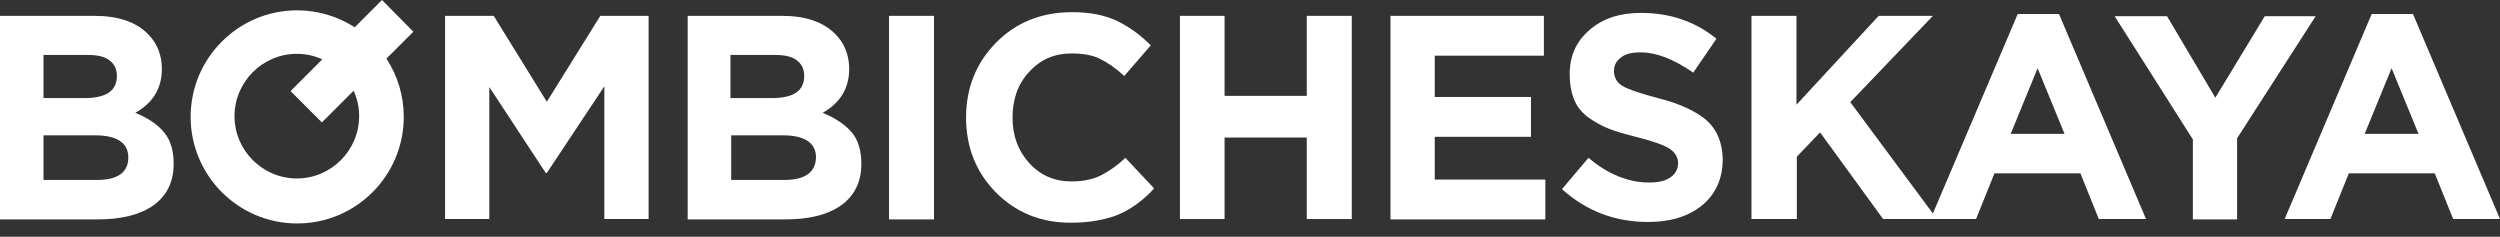 <?xml version="1.0" encoding="UTF-8"?> <svg xmlns="http://www.w3.org/2000/svg" xmlns:xlink="http://www.w3.org/1999/xlink" version="1.1" id="Isolation_Mode" x="0px" y="0px" viewBox="0 0 678 64.2" style="enable-background:new 0 0 678 64.2;" xml:space="preserve"><rect x="0" y="0" width="678" height="64.2" fill="#333333" stroke="none"/> <style type="text/css"> .st0{fill:#FFFFFF;} </style> <g> <path class="st0" d="M36.7,30.6c4.8-2.7,7.2-6.7,7.2-11.9c0-3.8-1.3-7-3.8-9.5C36.8,5.9,32,4.3,25.6,4.3H0v55.2h26.5 c6.3,0,11.4-1.2,15.1-3.8c3.6-2.6,5.5-6.3,5.5-11.3c0-3.6-0.9-6.5-2.6-8.5C42.7,33.7,40.1,32,36.7,30.6z M11.8,14.9h11.9 c2.6,0,4.6,0.4,5.9,1.4c1.4,1,2.1,2.4,2.1,4.3c0,4.1-3,6-8.8,6H11.8V14.9z M26.3,48.8H11.8V36.7h14c6,0,9,2.1,9,6 C34.8,46.7,32,48.8,26.3,48.8z"></path> <polygon class="st0" points="148.3,27.6 133.9,4.3 120.7,4.3 120.7,59.4 132.7,59.4 132.7,23.6 148,46.9 148.3,46.9 163.9,23.4 163.9,59.4 175.9,59.4 175.9,4.3 162.8,4.3 "></polygon> <path class="st0" d="M223.1,30.6c4.8-2.7,7.2-6.7,7.2-11.9c0-3.8-1.3-7-3.8-9.5c-3.3-3.3-8.1-4.9-14.4-4.9h-25.6v55.2h26.5 c6.3,0,11.4-1.2,15.1-3.8c3.6-2.6,5.5-6.3,5.5-11.3c0-3.6-0.9-6.5-2.6-8.5C229.1,33.7,226.5,32,223.1,30.6z M198.2,14.9h11.9 c2.6,0,4.6,0.4,5.9,1.4c1.4,1,2.1,2.4,2.1,4.3c0,4.1-3,6-8.8,6h-11.2V14.9z M212.7,48.8h-14.4V36.7h14c6,0,9,2.1,9,6 C221.2,46.7,218.4,48.8,212.7,48.8z"></path> <rect x="241.1" y="4.3" class="st0" width="12.2" height="55.2"></rect> <path class="st0" d="M298.3,47.7c-2.2,1-4.7,1.5-7.7,1.5c-4.6,0-8.4-1.6-11.5-5c-3-3.3-4.5-7.4-4.5-12.3c0-4.9,1.4-9.1,4.5-12.4 c3.1-3.4,6.9-5,11.5-5c3,0,5.5,0.4,7.6,1.4c2.1,1,4.3,2.5,6.7,4.7l7.2-8.3c-3-3-6-5.1-9.3-6.7c-3.3-1.5-7.2-2.3-12-2.3 c-8.4,0-15.3,2.8-20.7,8.3c-5.4,5.5-8.1,12.3-8.1,20.3s2.7,14.8,8.1,20.3c5.5,5.5,12.2,8.2,20.3,8.2c5,0,9.4-0.8,12.9-2.2 c3.5-1.5,6.8-3.9,9.7-7.1l-7.8-8.3C302.8,45.1,300.5,46.6,298.3,47.7z"></path> <polygon class="st0" points="354.4,26 332.1,26 332.1,4.3 320,4.3 320,59.4 332.1,59.4 332.1,37.3 354.4,37.3 354.4,59.4 366.6,59.4 366.6,4.3 354.4,4.3 "></polygon> <polygon class="st0" points="389.1,37.1 415.2,37.1 415.2,26.3 389.1,26.3 389.1,15.1 418.7,15.1 418.7,4.3 377.1,4.3 377.1,59.4 377.1,59.5 419.1,59.5 419.1,48.7 389.1,48.7 "></polygon> <path class="st0" d="M462.8,32.6c-2.8-2.4-7.2-4.5-13.2-6c-4.9-1.3-8.1-2.4-9.6-3.3c-1.5-0.9-2.3-2.3-2.3-4.1 c0-1.5,0.7-2.7,1.9-3.6c1.2-1,3-1.4,5.3-1.4c4.4,0,9.1,1.9,14.3,5.5l6.3-9.2c-5.8-4.7-12.6-7-20.5-7c-5.7,0-10.3,1.5-13.9,4.6 c-3.6,3.1-5.4,7-5.4,12c0,2.6,0.4,4.9,1.2,6.9s2.1,3.5,3.8,4.8c1.8,1.3,3.6,2.3,5.6,3.1c2,0.8,4.5,1.5,7.7,2.3 c4.4,1.1,7.4,2.2,8.9,3.2c1.4,1,2.2,2.3,2.2,3.8c0,1.6-0.7,3-2.1,3.9c-1.4,1-3.3,1.4-5.8,1.4c-5.5,0-11.1-2.2-16.4-6.7l-7.2,8.5 c6.6,5.9,14.3,8.9,23.4,8.9c6,0,10.9-1.5,14.6-4.5c3.7-3.1,5.6-7.2,5.6-12.6C467.1,38.6,465.6,35.1,462.8,32.6z"></path> <path class="st0" d="M547.2,3.8l-23,54.1l-22.4-30.2l22.4-23.4h-14.7l-22.3,24.1V4.3h-12.2v55.1h12.3V42.5l6.3-6.6l17.1,23.5h12.8 h1.8h10.6l5-12.4h23.3l5,12.4H582L558.4,3.8H547.2z M545.3,36.3l7.3-17.8l7.3,17.8H545.3z"></path> <polygon class="st0" points="614.2,4.4 600.8,26.5 587.7,4.4 573.5,4.4 594.7,37.8 594.7,59.4 594.7,59.5 606.7,59.5 606.7,37.5 628,4.4 "></polygon> <path class="st0" d="M654.4,3.8h-11.2l-23.6,55.6h12.4l5-12.4h23.3l5,12.4H678L654.4,3.8z M641.3,36.3l7.3-17.8l7.3,17.8H641.3z"></path> <path class="st0" d="M103.6,0l-7.4,7.4c-4.5-2.9-9.9-4.6-15.6-4.6c-15.9,0-28.9,12.9-28.9,28.9c0,15.9,12.9,28.9,28.9,28.9 c16,0,28.9-13,28.9-28.9c0-5.8-1.7-11.2-4.7-15.8l7.3-7.3L103.6,0z M97.4,31.5c0,9.3-7.6,16.9-16.9,16.9s-16.9-7.6-16.9-16.9 s7.6-16.9,16.9-16.9c2.4,0,4.8,0.5,6.9,1.5l-8.6,8.6l8.5,8.5l8.6-8.6C96.9,26.8,97.4,29.1,97.4,31.5z"></path> </g> </svg> 